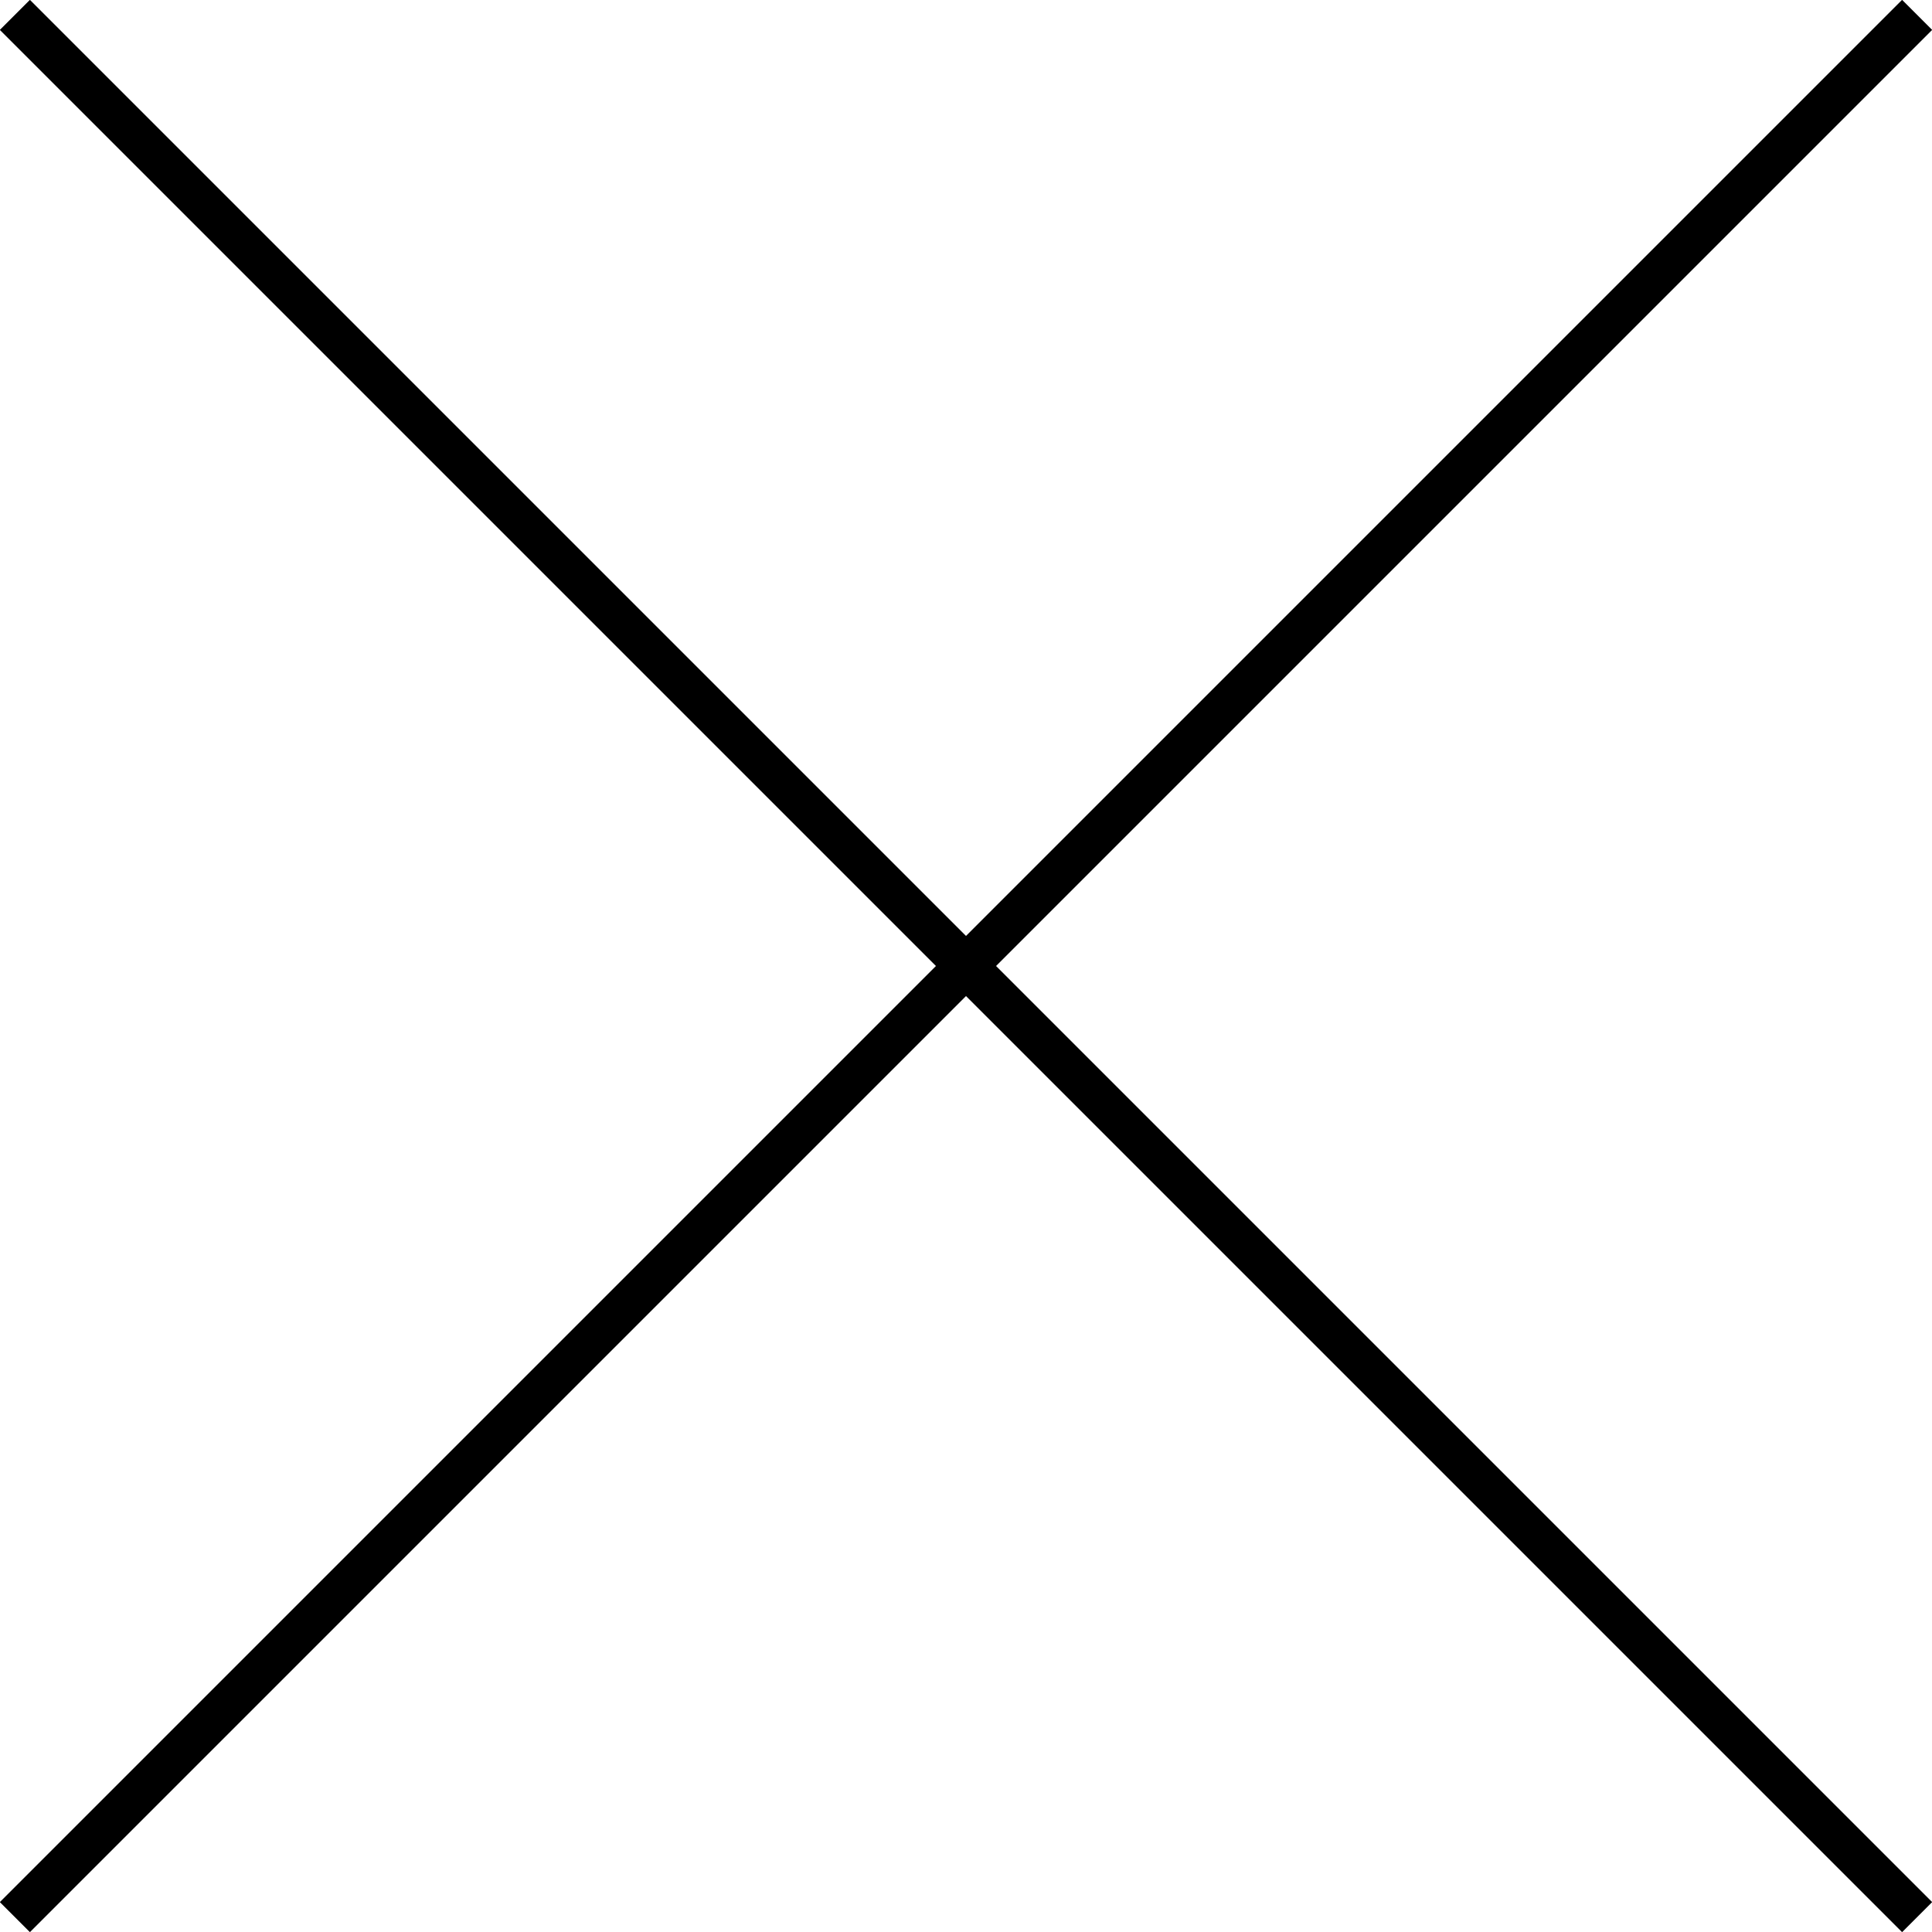 <svg xmlns="http://www.w3.org/2000/svg" id="Ebene_2" viewBox="0 0 45.45 45.45"><defs><style>.cls-1{fill:none;stroke:#000;stroke-miterlimit:10;}</style></defs><g id="Ebene_1-2"><line class="cls-1" x1=".35" y1=".35" x2="45.1" y2="45.1"/><line class="cls-1" x1="45.1" y1=".35" x2=".35" y2="45.1"/></g></svg>